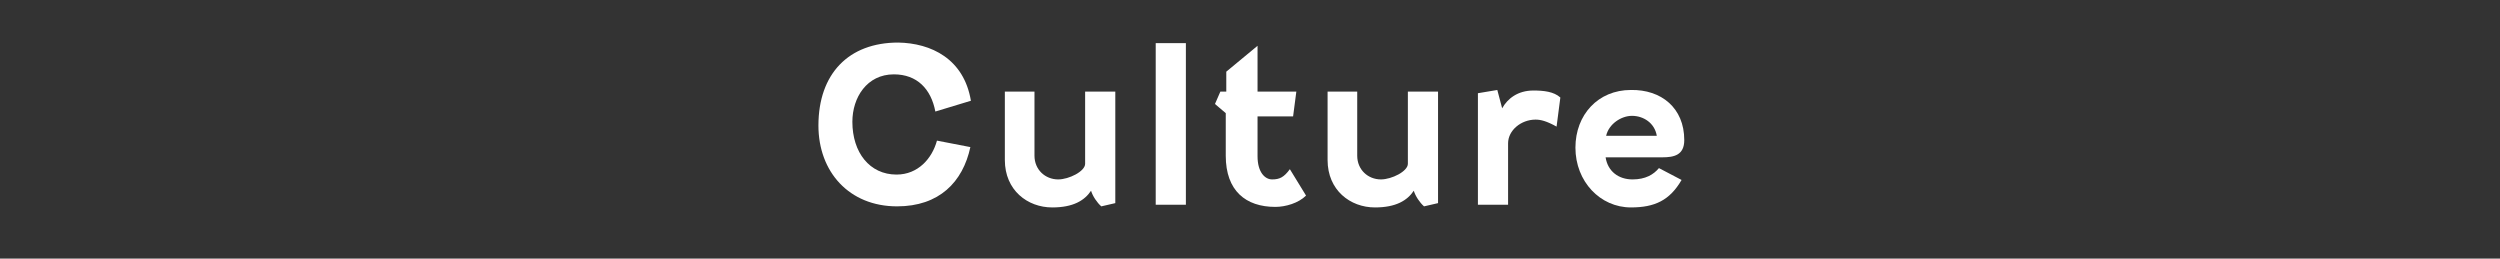 <?xml version="1.0" encoding="utf-8"?>
<!-- Generator: Adobe Illustrator 27.1.1, SVG Export Plug-In . SVG Version: 6.00 Build 0)  -->
<svg version="1.1" id="レイヤー_1" xmlns="http://www.w3.org/2000/svg" xmlns:xlink="http://www.w3.org/1999/xlink" x="0px"
	 y="0px" viewBox="0 0 464 48" style="enable-background:new 0 0 464 48;" xml:space="preserve">
<rect x="0" y="0" width="464" height="48" fill="#333333" stroke="none"/>
<style type="text/css">
	.st0{enable-background:new    ;}
	.st1{fill:#FFFFFF;}
</style>
<g class="st0">
	<path class="st1" d="M180.2,18.7l-6.6,2c-0.8-4.2-3.4-6.9-7.7-6.9c-5,0-7.7,4.3-7.7,8.8c0,5.7,3.2,9.8,8.2,9.8c4,0,6.6-3,7.5-6.3
		l6.2,1.2c-1.4,6.5-5.8,11-13.6,11c-8.9,0-14.6-6.4-14.6-15c0-9.6,5.6-15.4,14.8-15.4C172.8,8,178.9,10.9,180.2,18.7z"/>
	<path class="st1" d="M207,17v20.7l-2.6,0.6c-0.8-0.7-1.6-1.9-1.9-2.9c-1.2,1.8-3.3,3.1-7.2,3.1c-4.6,0-8.8-3.2-8.8-8.8V17h5.5v11.9
		c0,2.6,2,4.4,4.4,4.4c2,0,5-1.5,5-2.9V17H207z"/>
	<path class="st1" d="M214.5,38V8h5.6v30H214.5z"/>
	<path class="st1" d="M225.5,19.3l1-2.3h1.1v-3.7l5.8-4.8V17h7.2l-0.6,4.6h-6.6v7.4c0,3,1.4,4.3,2.7,4.3c1.4,0,2.2-0.4,3.3-1.9
		l3,4.9c-1.4,1.4-3.8,2.1-5.7,2.1c-5.5,0-9.2-3-9.2-9.5V21L225.5,19.3z"/>
	<path class="st1" d="M266.9,17v20.7l-2.6,0.6c-0.8-0.7-1.6-1.9-1.9-2.9c-1.2,1.8-3.3,3.1-7.2,3.1c-4.6,0-8.8-3.2-8.8-8.8V17h5.5
		v11.9c0,2.6,2,4.4,4.4,4.4c2,0,5-1.5,5-2.9V17H266.9z"/>
	<path class="st1" d="M274.3,38V17.3l3.6-0.6l0.9,3.4c1-1.8,2.9-3.3,5.8-3.3c1.9,0,3.8,0.2,5,1.3l-0.7,5.4c-1.8-1-2.9-1.3-3.9-1.3
		c-2.7,0-5.1,2-5.1,4.4V38H274.3z"/>
	<path class="st1" d="M312.6,26c0,2.8-1.9,3.2-4.1,3.2h-10.5c0.4,2.6,2.4,4.1,5,4.1c2.4,0,3.9-0.9,4.9-2.1l4.2,2.2
		c-2.2,3.8-5,5.1-9.4,5.1c-5.7,0-10.3-4.8-10.3-11.1c0-6.1,4.2-10.7,10.3-10.7C308.3,16.6,312.6,20,312.6,26z M298.1,25.2h9.4
		c-0.4-2.4-2.5-3.7-4.6-3.7C300.9,21.5,298.6,23,298.1,25.2z"/>
</g>
</svg>
